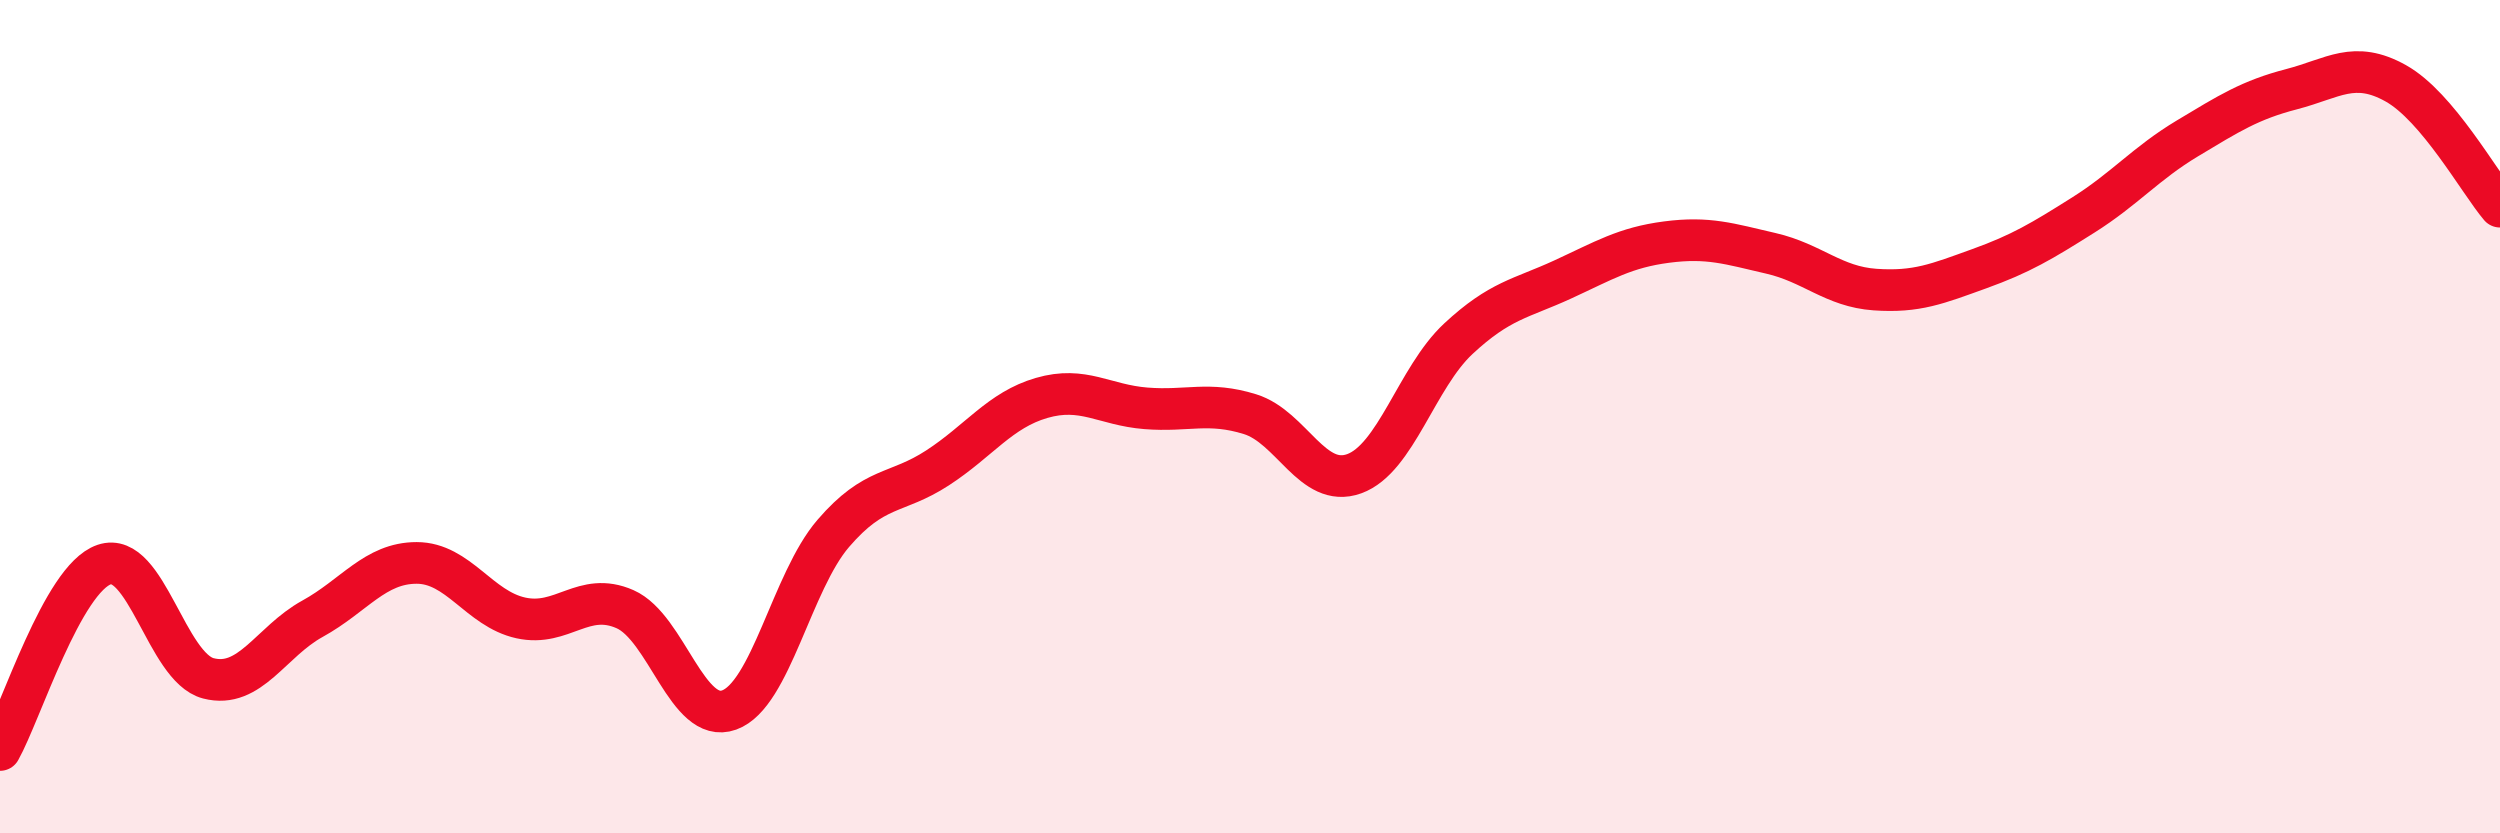 
    <svg width="60" height="20" viewBox="0 0 60 20" xmlns="http://www.w3.org/2000/svg">
      <path
        d="M 0,18 C 0.5,17.11 1.5,13.89 2.5,13.55 C 3.5,13.21 4,16.02 5,16.28 C 6,16.54 6.5,15.4 7.5,14.85 C 8.5,14.3 9,13.51 10,13.51 C 11,13.51 11.5,14.61 12.5,14.83 C 13.5,15.05 14,14.18 15,14.62 C 16,15.06 16.5,17.4 17.5,17.04 C 18.5,16.68 19,13.96 20,12.8 C 21,11.64 21.5,11.88 22.5,11.23 C 23.5,10.58 24,9.84 25,9.55 C 26,9.26 26.5,9.72 27.5,9.8 C 28.5,9.88 29,9.63 30,9.94 C 31,10.25 31.5,11.73 32.5,11.37 C 33.5,11.01 34,9.06 35,8.13 C 36,7.2 36.5,7.17 37.5,6.71 C 38.5,6.25 39,5.94 40,5.81 C 41,5.68 41.5,5.85 42.5,6.08 C 43.5,6.31 44,6.88 45,6.95 C 46,7.02 46.5,6.81 47.5,6.45 C 48.5,6.09 49,5.79 50,5.16 C 51,4.53 51.5,3.92 52.5,3.32 C 53.5,2.72 54,2.4 55,2.14 C 56,1.88 56.5,1.44 57.5,2 C 58.5,2.56 59.5,4.37 60,4.96L60 20L0 20Z"
        fill="#EB0A25"
        opacity="0.1"
        stroke-linecap="round"
        stroke-linejoin="round"
      />
      <path
        d="M 0,18 C 0.5,17.11 1.5,13.89 2.5,13.55 C 3.5,13.21 4,16.02 5,16.28 C 6,16.54 6.5,15.4 7.5,14.85 C 8.5,14.3 9,13.51 10,13.51 C 11,13.51 11.5,14.61 12.5,14.83 C 13.5,15.05 14,14.18 15,14.62 C 16,15.06 16.5,17.4 17.5,17.04 C 18.5,16.68 19,13.96 20,12.8 C 21,11.64 21.5,11.88 22.5,11.23 C 23.5,10.58 24,9.84 25,9.55 C 26,9.26 26.5,9.72 27.5,9.8 C 28.5,9.88 29,9.63 30,9.94 C 31,10.25 31.5,11.73 32.5,11.37 C 33.5,11.01 34,9.06 35,8.13 C 36,7.2 36.5,7.17 37.5,6.71 C 38.5,6.25 39,5.94 40,5.81 C 41,5.68 41.5,5.85 42.5,6.08 C 43.5,6.31 44,6.88 45,6.95 C 46,7.02 46.5,6.81 47.5,6.45 C 48.5,6.09 49,5.79 50,5.16 C 51,4.53 51.5,3.92 52.5,3.32 C 53.5,2.72 54,2.4 55,2.14 C 56,1.88 56.5,1.44 57.5,2 C 58.5,2.56 59.5,4.37 60,4.96"
        stroke="#EB0A25"
        stroke-width="1"
        fill="none"
        stroke-linecap="round"
        stroke-linejoin="round"
      />
    </svg>
  